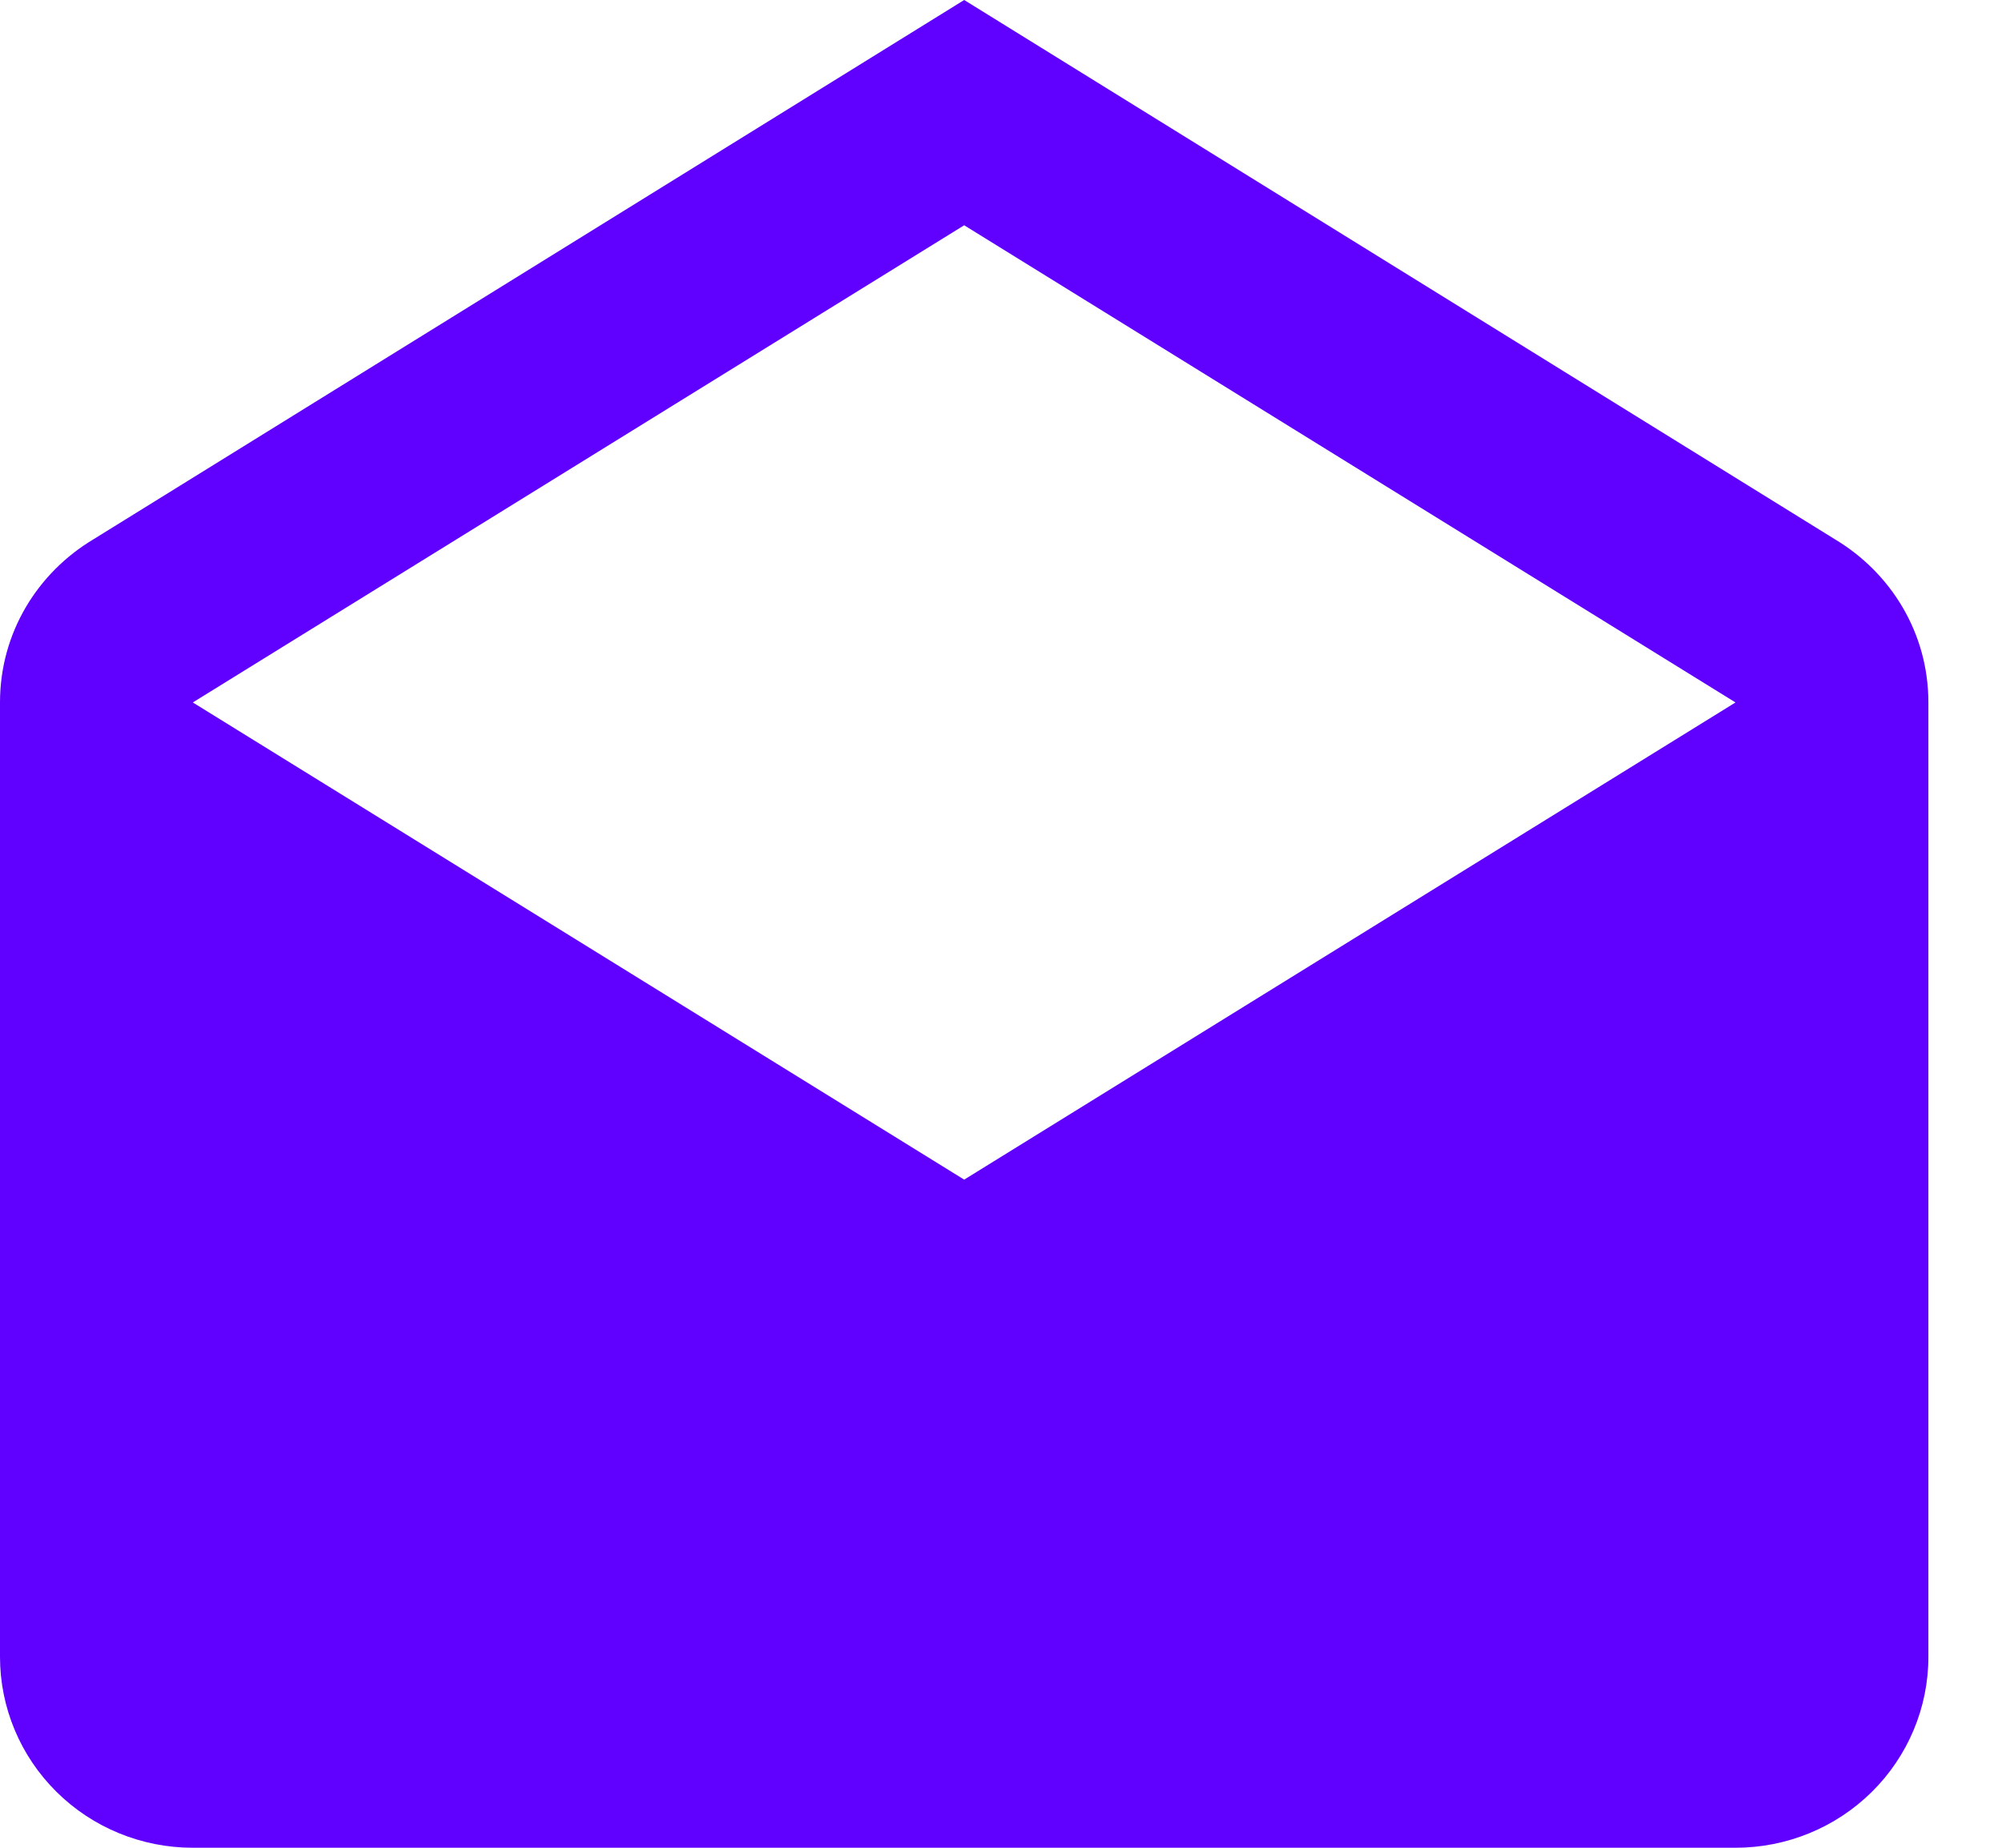 <svg width="26" height="24" viewBox="0 0 26 24" fill="none" xmlns="http://www.w3.org/2000/svg">
<path d="M2.504 9.124L12.522 15.322L22.539 9.124L12.522 2.926L2.504 9.124ZM25.044 9.124V21.521C25.044 22.178 24.78 22.809 24.31 23.274C23.84 23.739 23.203 24 22.539 24H2.504C1.84 24 1.203 23.739 0.734 23.274C0.264 22.809 0 22.178 0 21.521V9.124C0 8.219 0.488 7.438 1.215 7.004L12.522 0L23.829 7.004C24.555 7.438 25.044 8.219 25.044 9.124Z" fill="#6000FF"/>
</svg>
